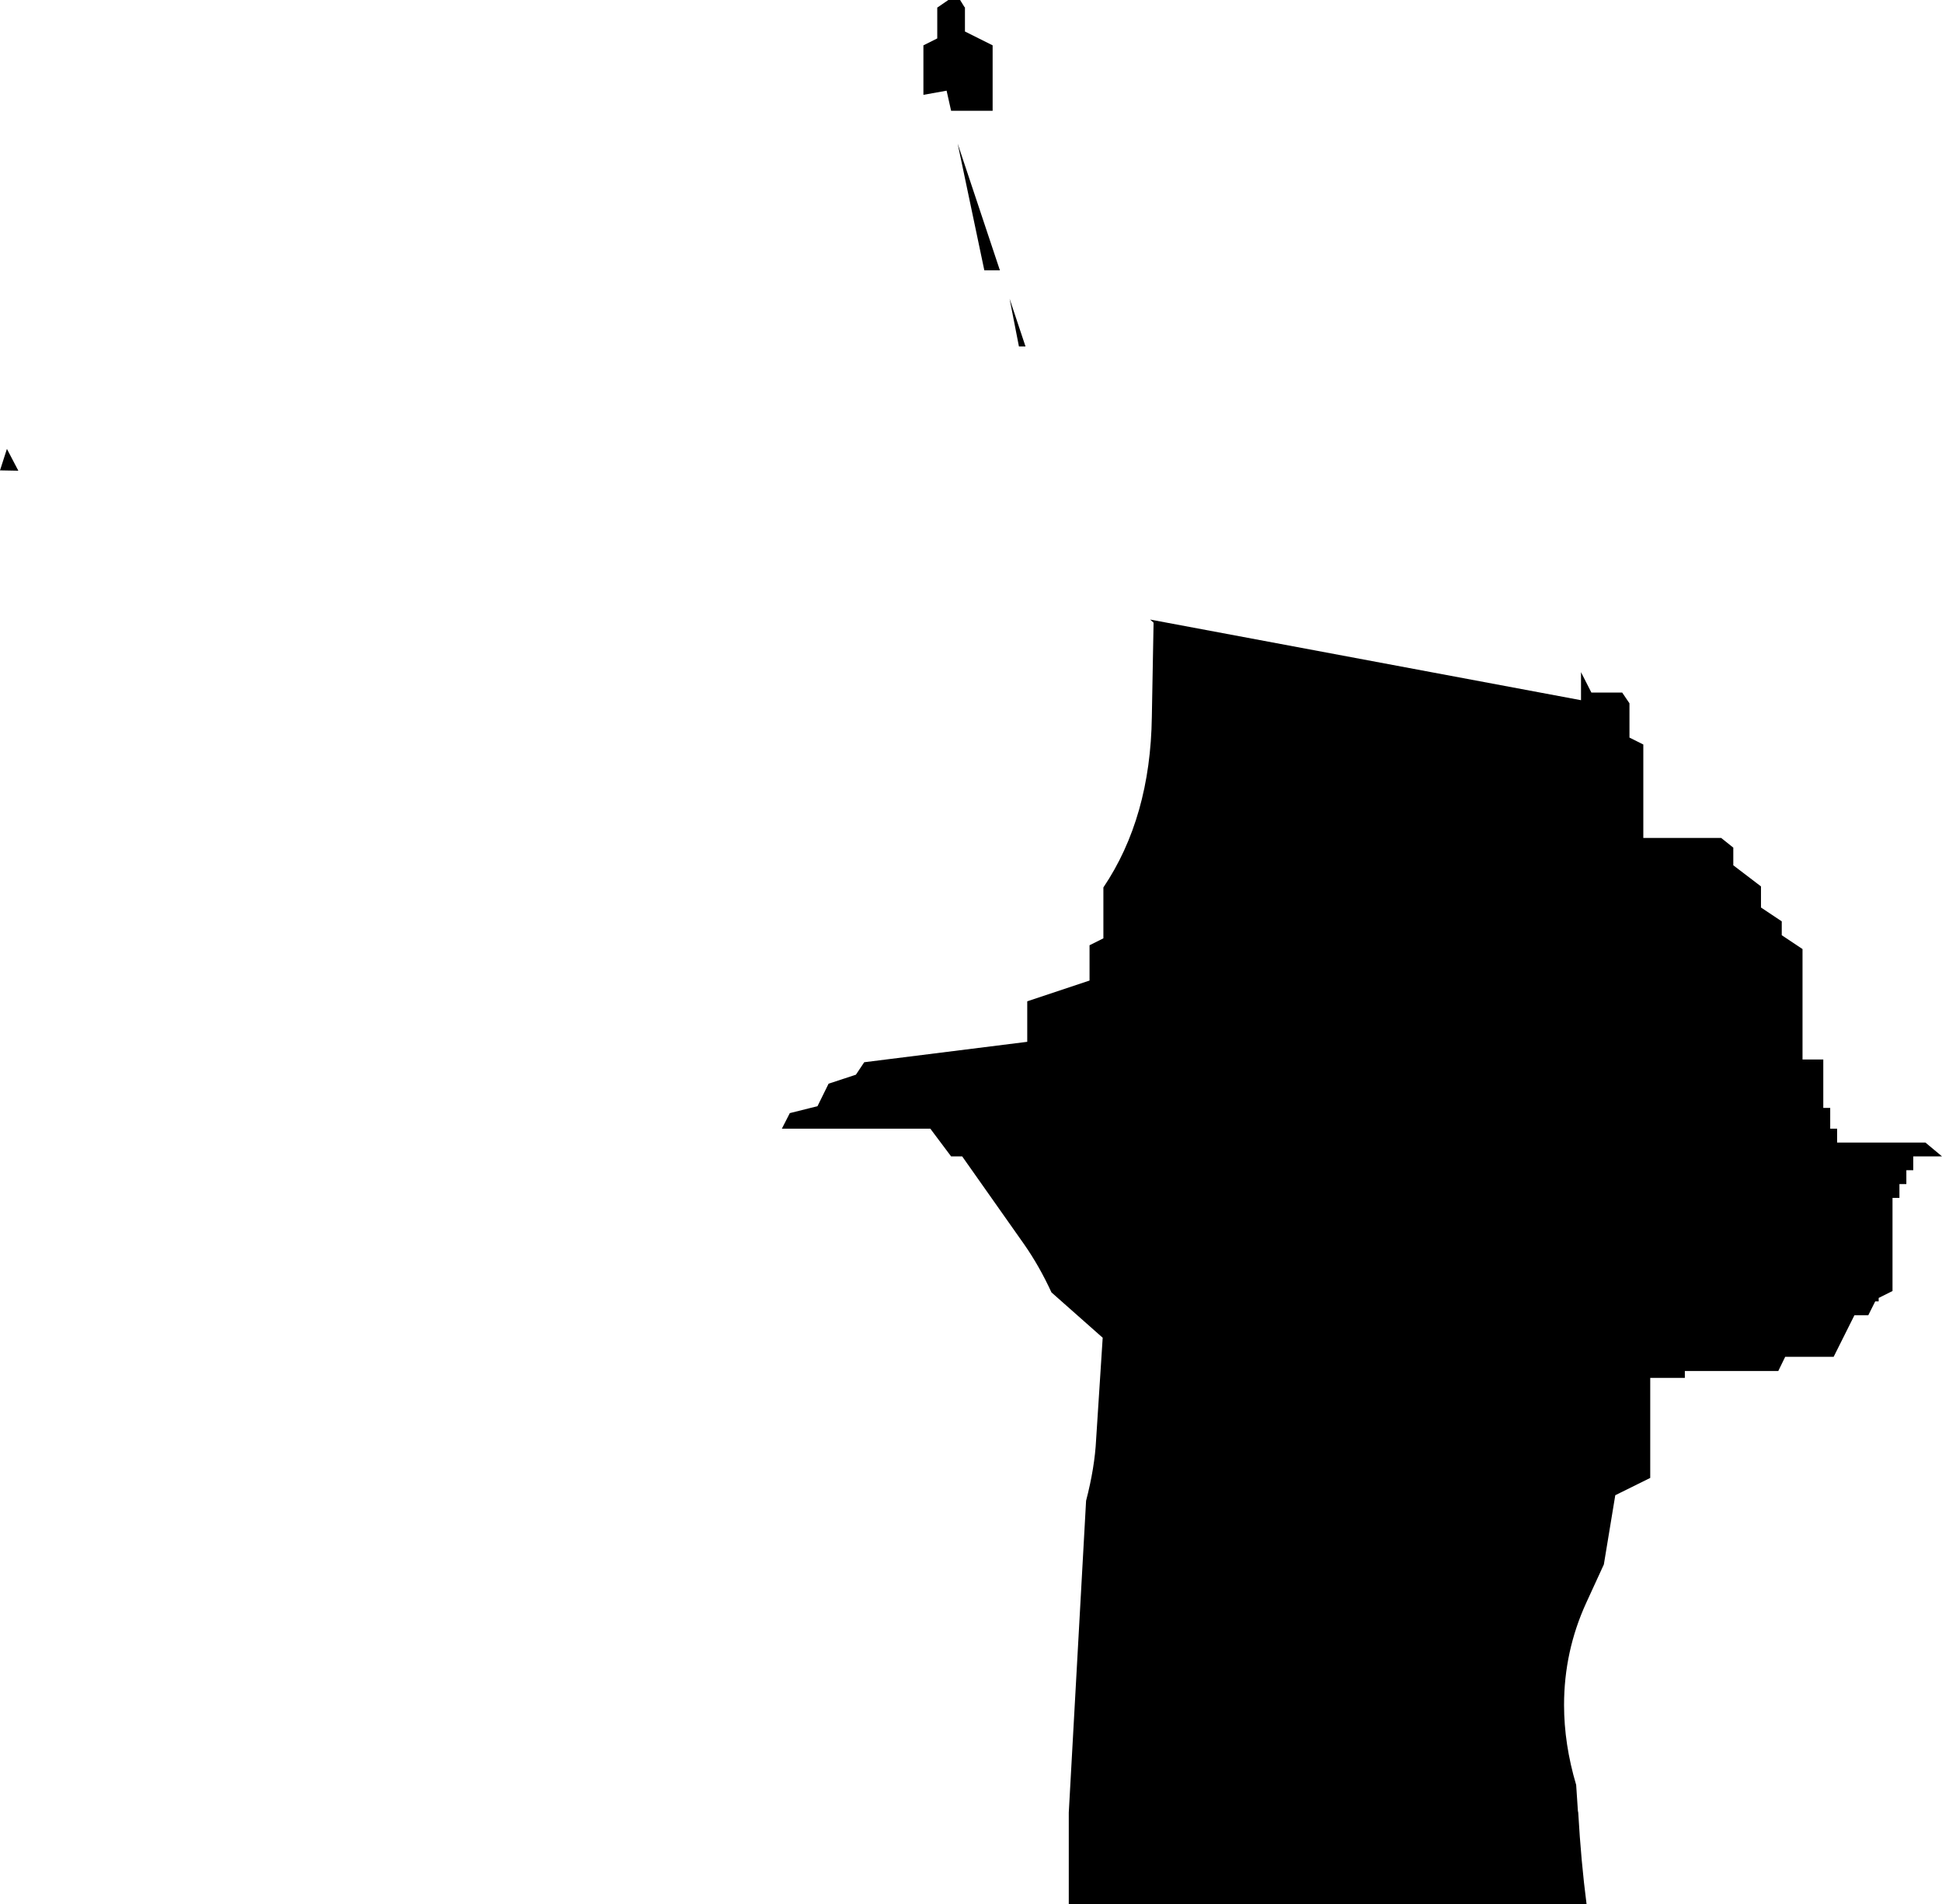 <?xml version="1.0" encoding="UTF-8" standalone="no"?>
<svg xmlns:xlink="http://www.w3.org/1999/xlink" height="275.05px" width="280.55px" xmlns="http://www.w3.org/2000/svg">
  <g transform="matrix(1.0, 0.0, 0.0, 1.0, 146.4, 134.3)">
    <path d="M-1.95 -95.25 L-4.2 -95.25 -8.05 -113.55 -1.95 -95.25 M-145.4 -69.45 L-143.75 -66.3 -146.4 -66.35 -145.4 -69.45 M-13.0 -127.75 L-11.0 -128.75 -11.0 -133.2 -9.4 -134.3 -7.7 -134.3 -7.05 -133.25 -7.0 -133.25 -7.0 -129.75 -3.0 -127.75 -3.0 -118.3 -9.0 -118.3 -9.65 -121.2 -13.0 -120.6 -13.0 -127.75 M13.0 -6.1 Q19.8 -16.2 20.0 -30.75 L20.25 -44.35 19.75 -44.8 82.0 -33.15 82.0 -37.2 83.5 -34.25 87.95 -34.25 89.0 -32.7 89.0 -27.75 91.0 -26.75 91.0 -13.25 102.25 -13.25 104.0 -11.85 104.0 -9.3 108.0 -6.25 108.0 -3.2 111.0 -1.2 111.0 0.8 114.0 2.8 114.0 18.75 117.0 18.75 117.0 25.75 118.0 25.75 118.0 28.75 119.0 28.75 119.0 30.75 131.75 30.75 134.15 32.75 130.0 32.75 130.0 34.75 129.0 34.75 129.0 36.75 128.0 36.75 128.0 38.75 127.0 38.75 127.0 52.2 125.0 53.2 125.0 53.7 124.5 53.7 123.5 55.7 121.5 55.7 118.5 61.7 111.5 61.7 110.5 63.75 97.0 63.75 97.0 64.75 92.0 64.75 92.0 79.2 86.95 81.7 85.3 91.7 82.75 97.25 Q79.55 104.25 79.55 112.0 79.55 117.65 81.3 123.55 L81.55 127.3 81.6 127.55 Q82.0 134.6 82.8 140.75 L8.0 140.75 8.0 127.55 10.5 82.5 Q11.75 77.7 11.95 73.65 L12.9 58.95 5.5 52.4 Q3.75 48.6 1.55 45.45 L-7.4 32.75 -9.0 32.75 -12.0 28.75 -33.45 28.75 -32.3 26.5 -28.3 25.5 -26.7 22.25 -22.75 20.95 -21.55 19.15 2.0 16.2 2.0 10.35 11.0 7.35 11.0 2.25 13.0 1.25 13.0 -6.1 M1.75 -84.25 L0.8 -84.25 -0.55 -91.15 1.75 -84.25" fill="#000000" fill-rule="evenodd" stroke="none"/>
  </g>
</svg>
